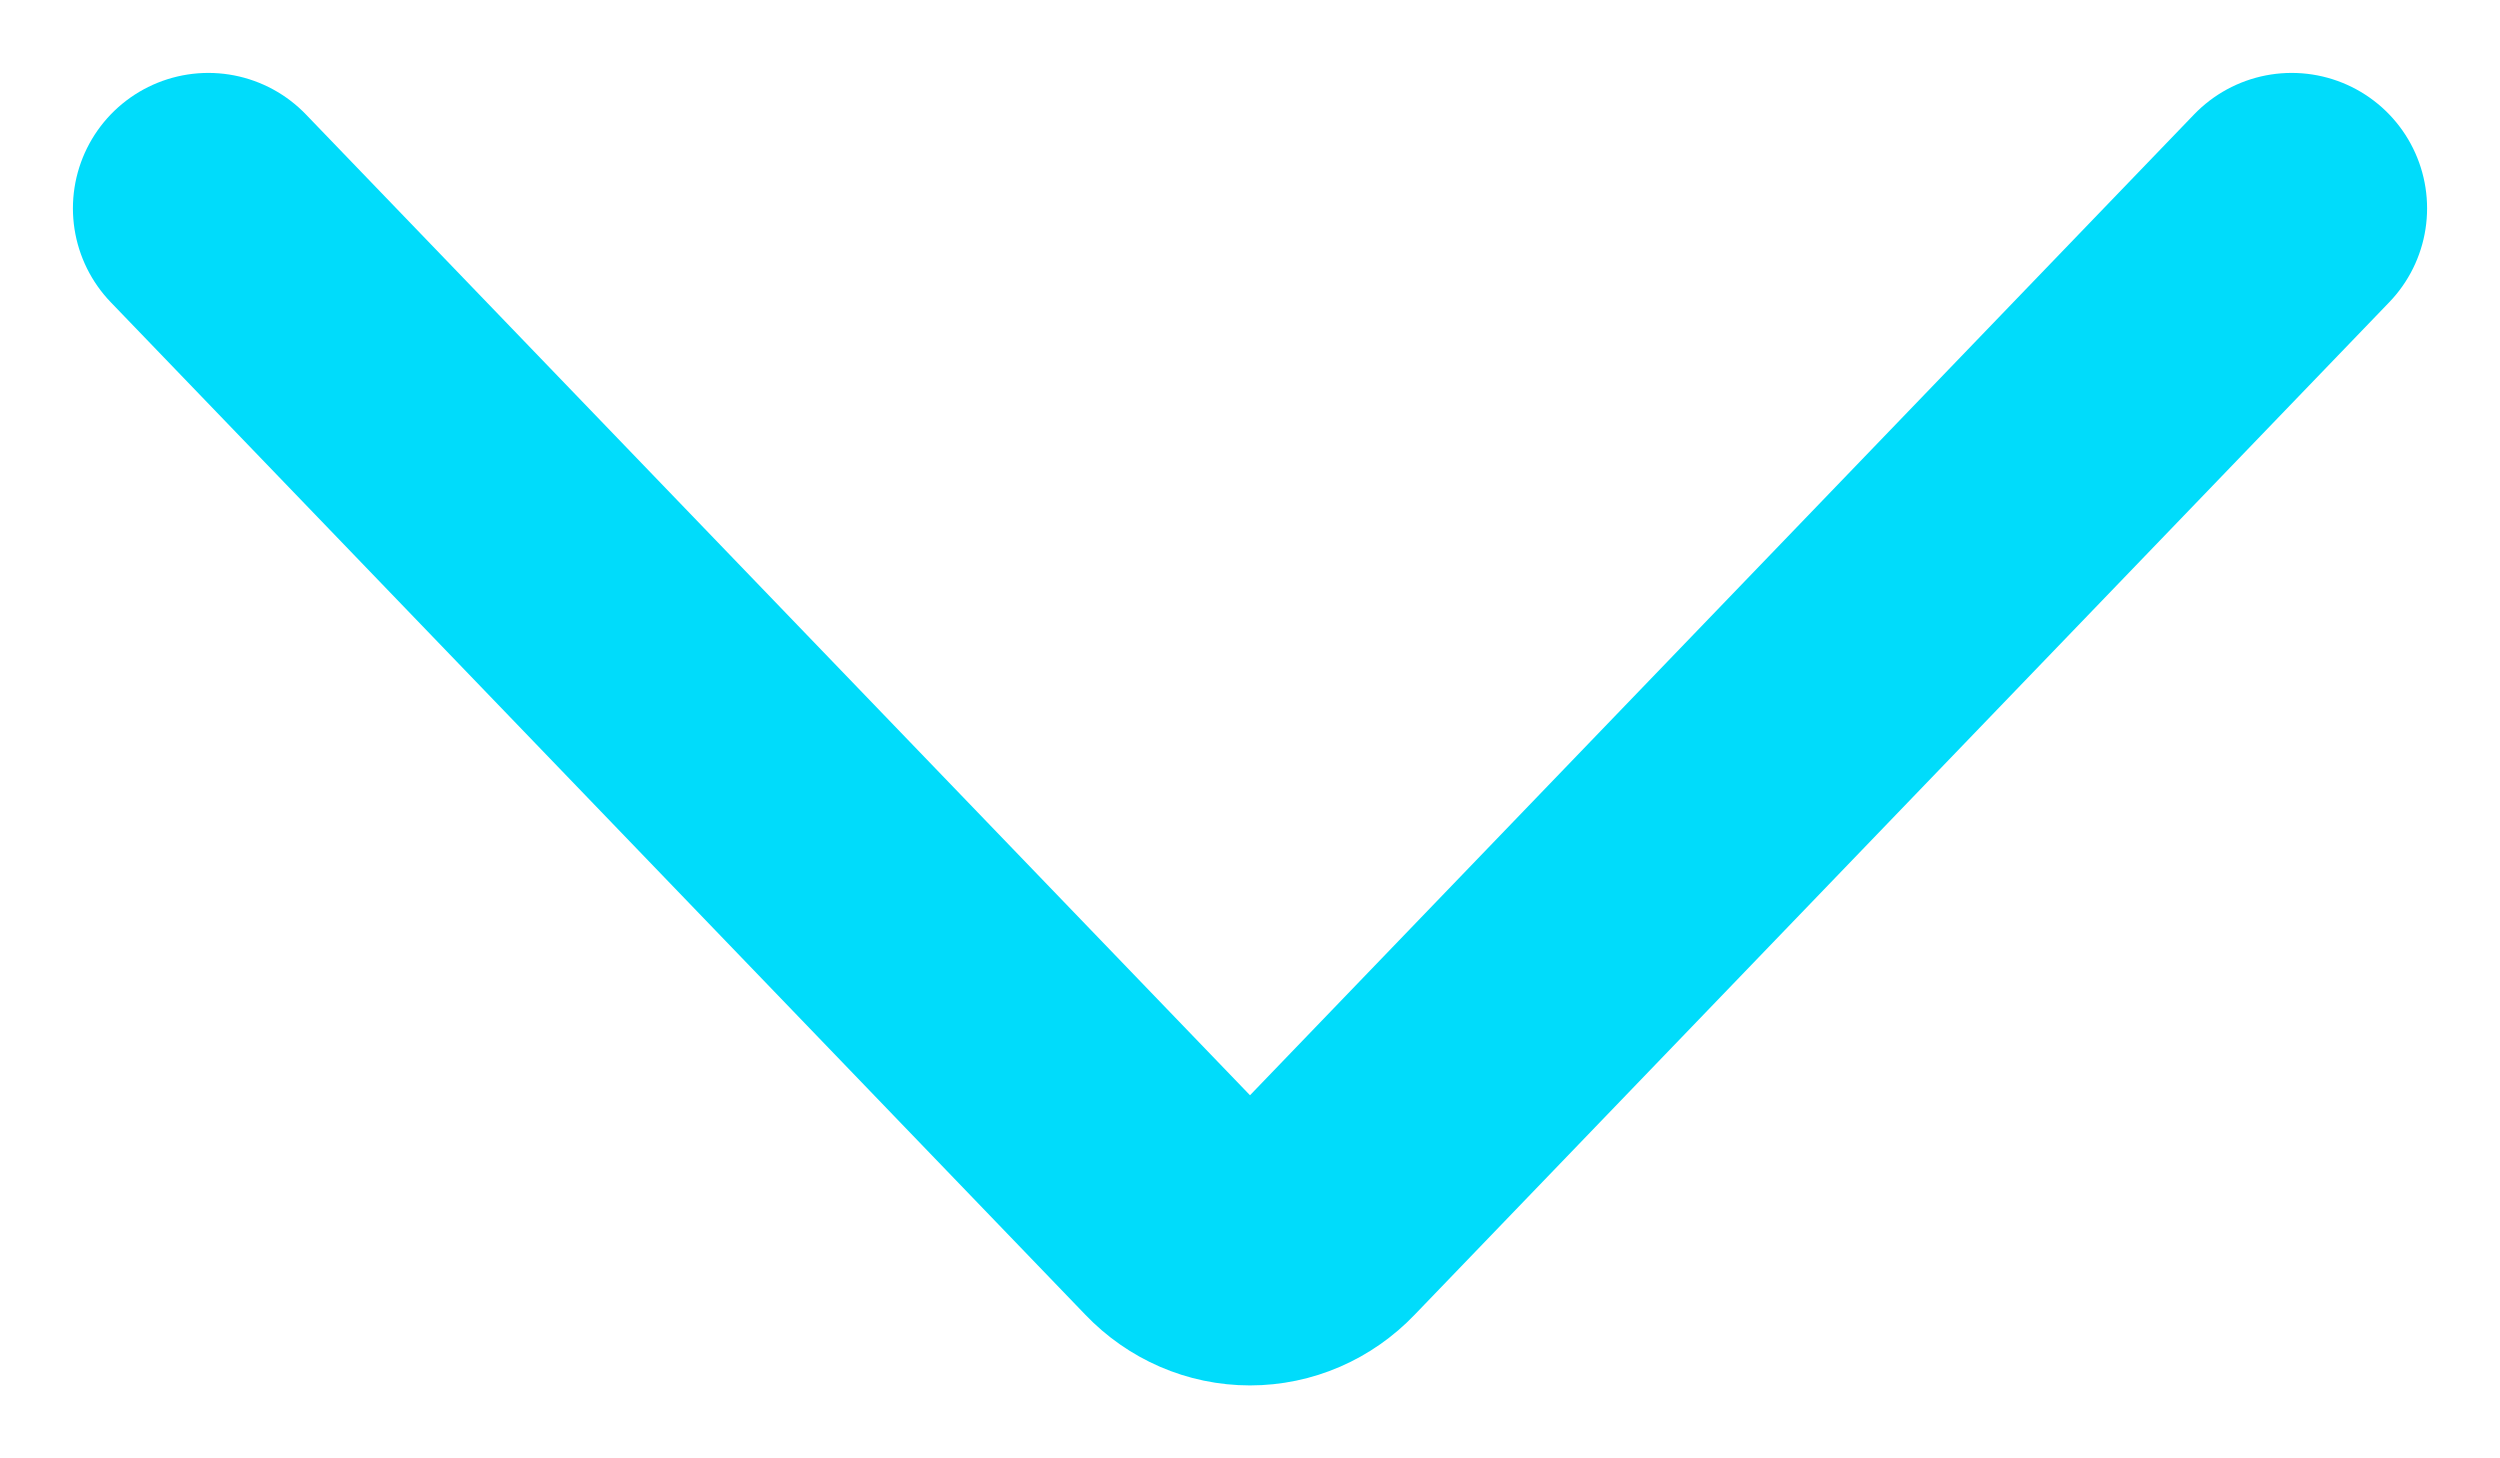 <svg width="12" height="7" viewBox="0 0 12 7" fill="none" xmlns="http://www.w3.org/2000/svg">
<path d="M1 1L5.679 5.861C5.764 5.95 5.879 6 6 6C6.121 6 6.236 5.95 6.321 5.861L11 1" stroke="#00DCFB" stroke-width="1.3" stroke-linecap="round" stroke-linejoin="round"/>
</svg>

